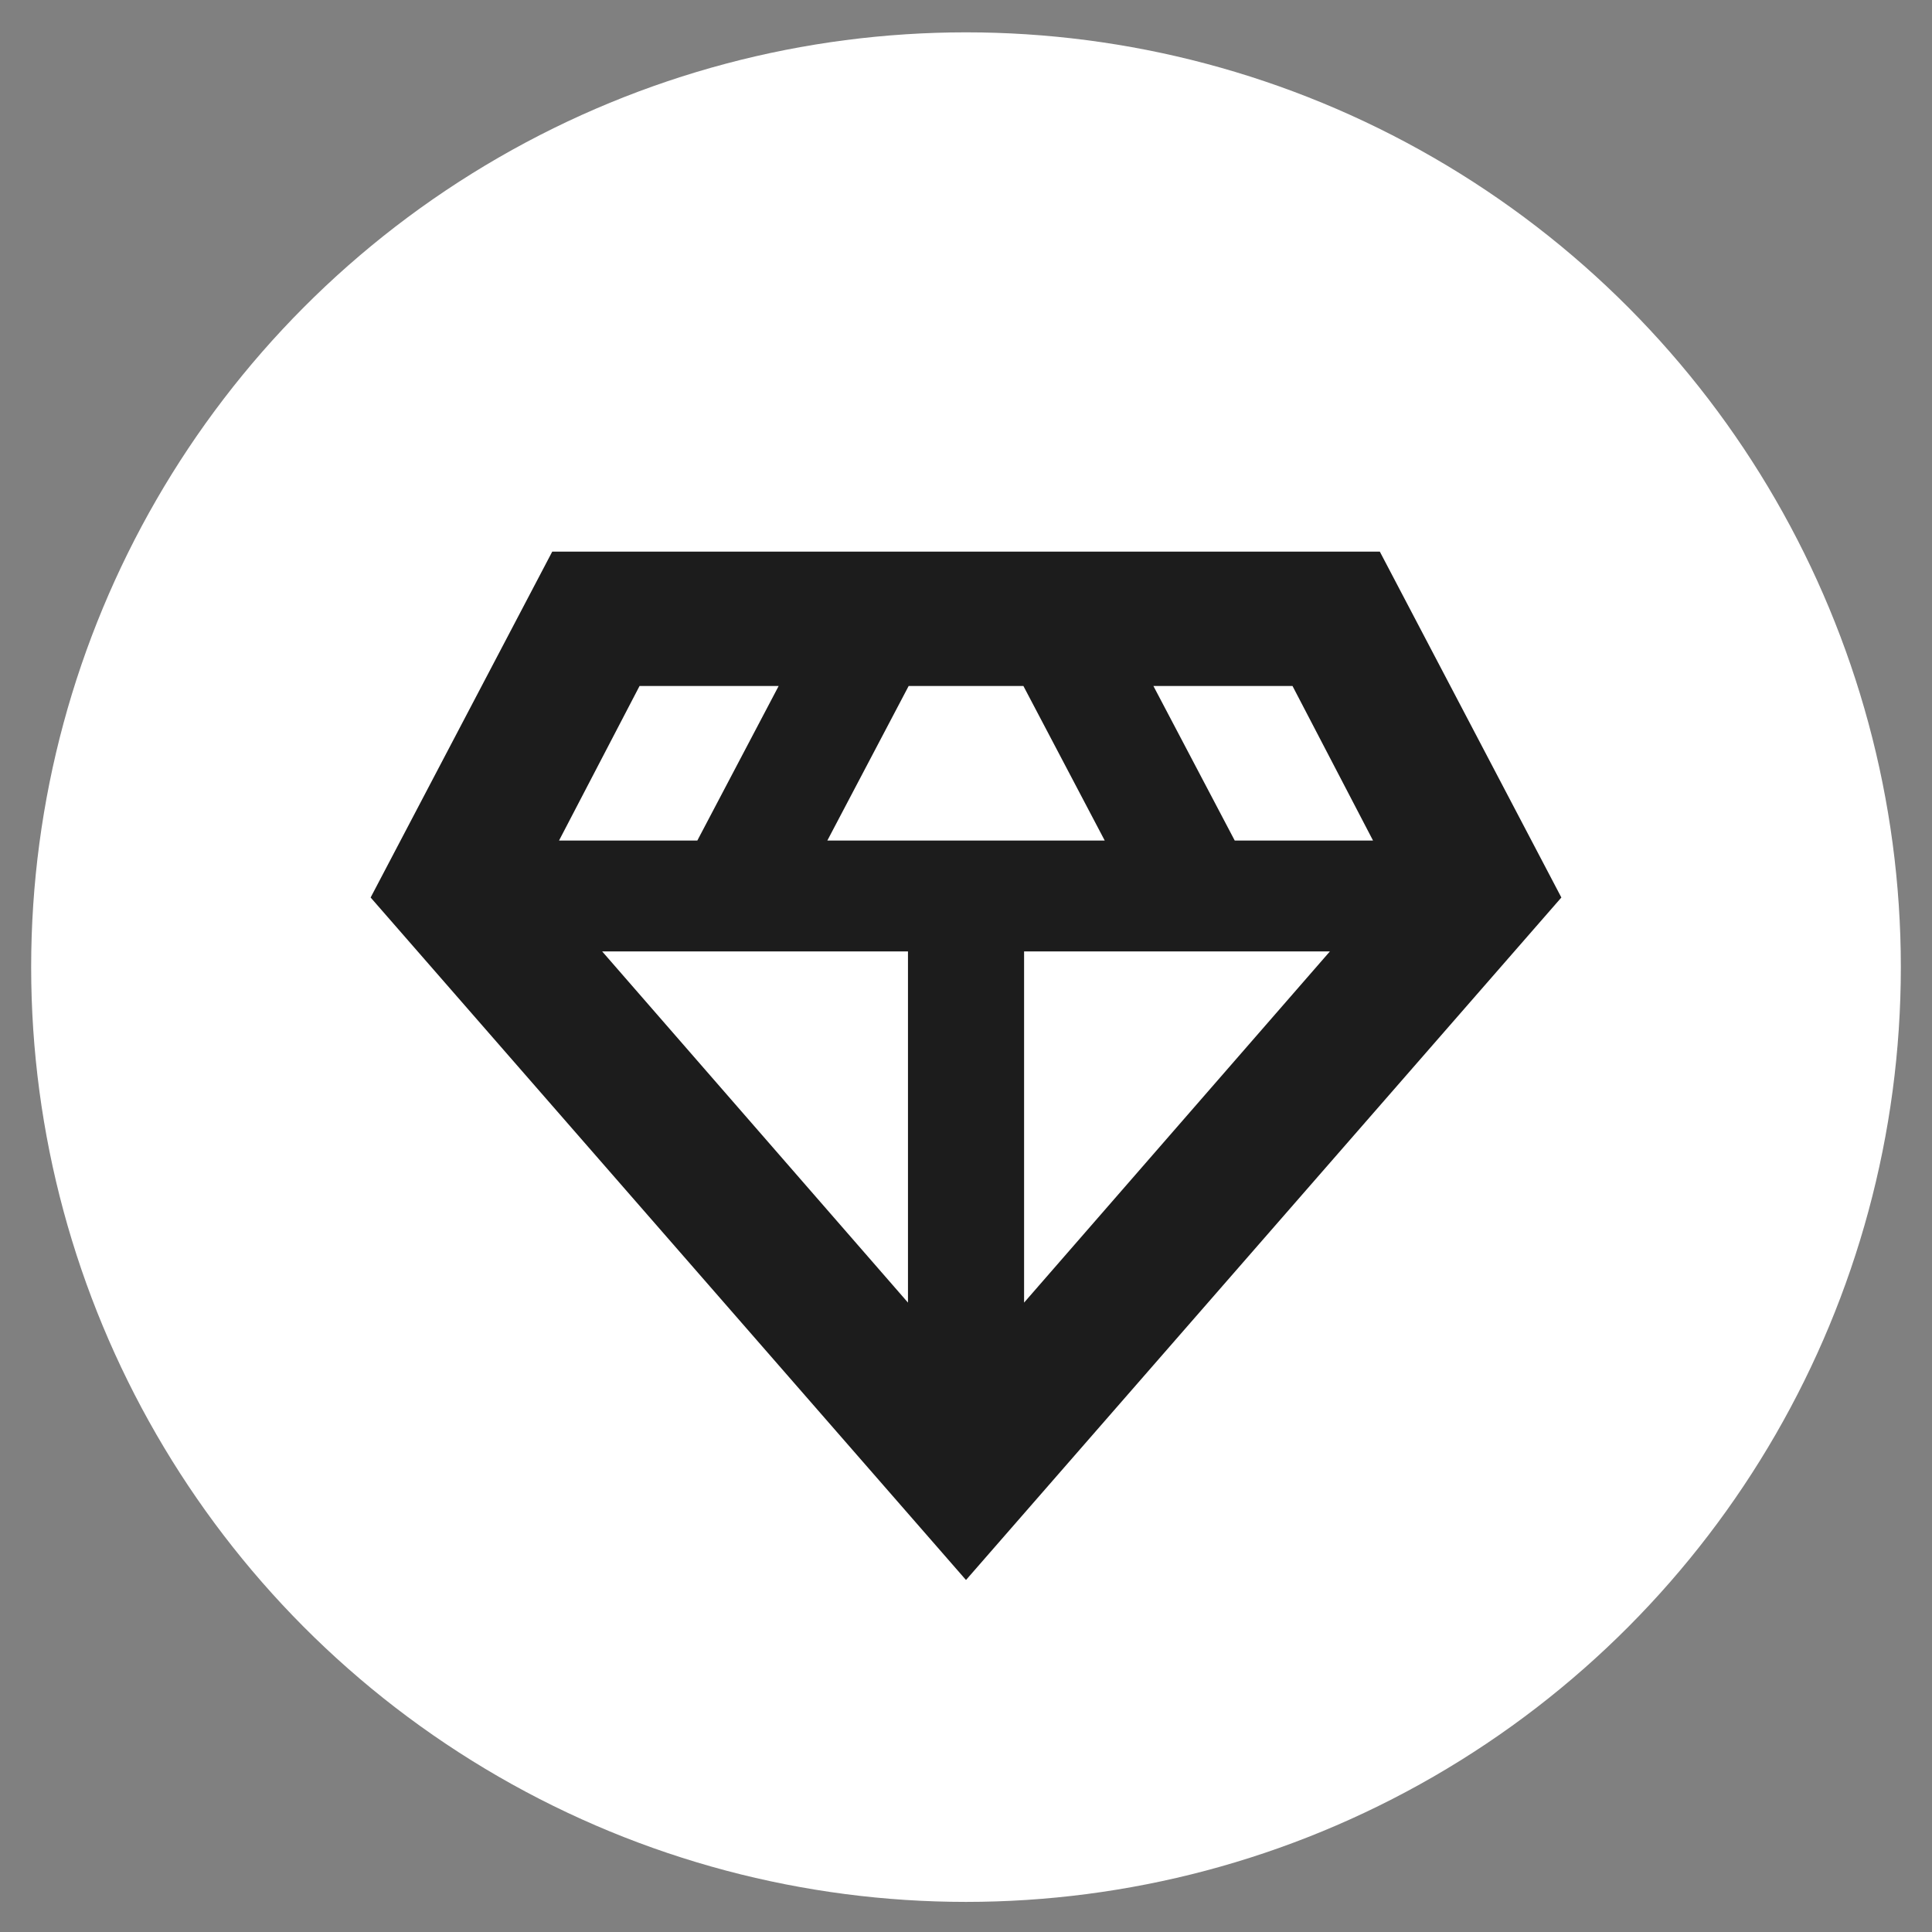 <?xml version="1.0" encoding="UTF-8"?> <svg xmlns="http://www.w3.org/2000/svg" width="31" height="31" viewBox="0 0 31 31" fill="none"><rect x="0" y="0" width="31" height="31" fill="#808080" stroke="none"/><ellipse cx="15.5" cy="15.518" rx="15" ry="14.999" fill="white"></ellipse><path d="M15.5 25.352L5.947 14.401L8.861 8.851H22.14L25.053 14.401L15.5 25.352ZM13.275 13.487H17.726L16.421 11.007H14.58L13.275 13.487ZM14.569 20.901V15.266H9.662L14.569 20.901ZM16.432 20.901L21.339 15.266H16.432V20.901ZM19.812 13.487H22.031L20.739 11.007H18.507L19.812 13.487ZM8.97 13.487H11.189L12.494 11.007H10.262L8.97 13.487Z" fill="#1C1C1C"></path></svg> 